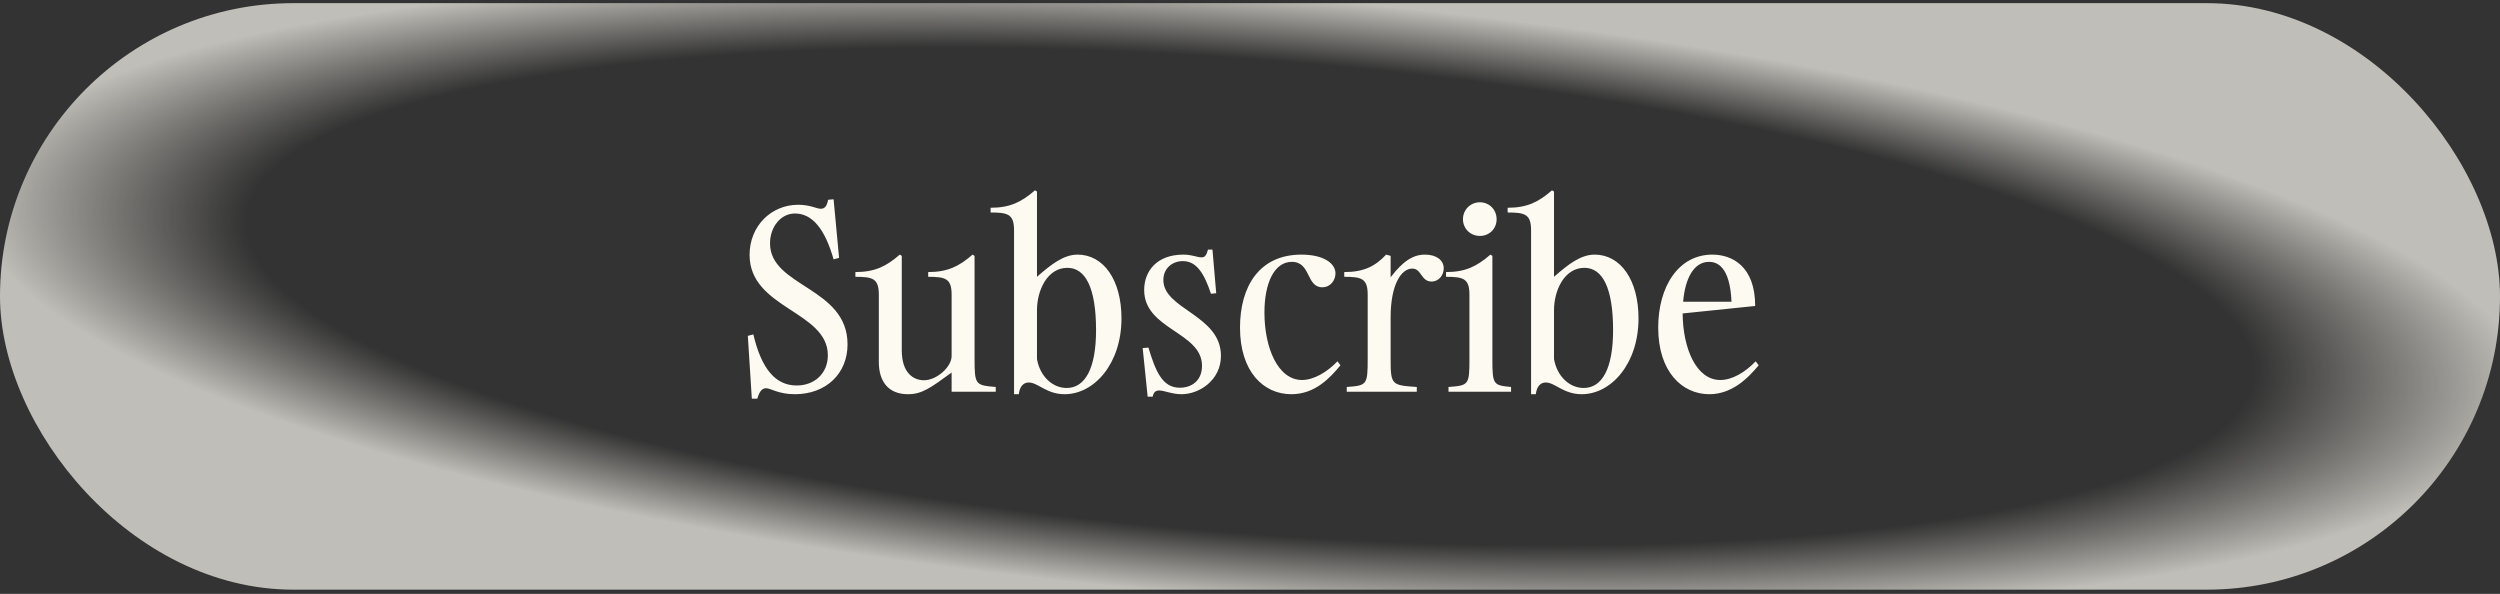 <?xml version="1.0" encoding="UTF-8"?> <svg xmlns="http://www.w3.org/2000/svg" width="341" height="81" viewBox="0 0 341 81" fill="none"><rect x="0" y="0" width="341" height="81" fill="#333333" stroke="none"/><rect y="0.43" width="341" height="80" rx="40" fill="url(#paint0_radial_163_18)"></rect><path d="M108.431 53.77C106.153 53.77 105.133 52.954 104.487 52.954C104.011 52.954 103.603 53.294 103.297 54.382H102.549L102.005 45.814L102.753 45.61C103.875 50.336 105.779 52.58 108.669 52.58C111.151 52.58 112.919 50.88 112.919 48.466C112.919 42.414 102.243 42.108 102.243 34.764C102.243 30.82 105.201 27.93 108.873 27.93C110.505 27.93 111.389 28.474 111.933 28.474C112.477 28.474 112.783 28.168 112.953 27.25L113.701 27.182L114.449 35.172L113.701 35.376C112.511 31.194 110.777 29.12 108.431 29.12C106.493 29.12 105.031 30.956 105.031 33.2C105.031 39.15 115.605 39.15 115.605 46.97C115.605 51.016 112.613 53.77 108.431 53.77ZM135.819 53.43H129.801V50.812C126.911 52.92 125.755 53.77 123.851 53.77C121.063 53.77 119.873 51.9 119.873 49.384V40.204C119.873 37.994 119.057 37.756 116.677 37.756V37.11C119.329 37.11 120.893 36.328 122.729 34.73L123.001 34.9V47.786C123.001 50.846 124.565 51.866 126.027 51.866C127.795 51.866 129.801 50.03 129.801 48.568V40.204C129.801 37.994 128.985 37.756 126.605 37.756V37.11C129.257 37.11 130.821 36.328 132.657 34.73L132.929 34.9V48.942C132.929 52.512 133.065 52.546 135.819 52.784V53.43ZM140.322 52.172C139.676 52.172 139.098 52.614 138.962 53.77H138.316V31.432C138.316 29.222 137.5 28.984 135.12 28.984V28.338C137.772 28.338 139.336 27.556 141.172 25.958L141.444 26.128V37.756C143.382 36.056 145.082 34.73 146.986 34.73C150.488 34.73 152.97 38.13 152.97 43.434C152.97 49.588 149.264 53.77 145.218 53.77C142.736 53.77 141.58 52.172 140.322 52.172ZM145.49 52.92C148.006 52.92 149.502 50.268 149.502 45.032C149.502 39.218 148.04 36.532 145.592 36.532C142.838 36.532 141.444 39.626 141.444 42.312V48.976C141.852 51.322 143.552 52.92 145.49 52.92ZM161.165 53.77C159.839 53.77 158.819 53.26 158.105 53.26C157.663 53.26 157.357 53.464 157.221 54.11H156.541L155.861 47.48L156.643 47.412C157.595 50.506 158.479 52.886 160.927 52.886C162.457 52.886 163.953 52.002 163.953 49.894C163.953 45.27 156.065 44.964 156.065 39.558C156.065 37.008 157.765 34.73 161.403 34.73C162.627 34.73 163.239 35.104 163.919 35.104C164.327 35.104 164.565 34.832 164.769 34.05H165.381L165.891 40L165.177 40.068C164.225 37.212 163.171 35.614 161.335 35.614C159.941 35.614 158.683 36.566 158.683 38.198C158.683 42.21 166.537 42.958 166.537 48.534C166.537 51.866 163.579 53.77 161.165 53.77ZM176.209 35.716C173.795 35.716 172.469 38.64 172.469 42.618C172.469 47.446 174.305 51.832 177.603 51.832C179.167 51.832 181.003 50.778 182.431 49.282L182.839 49.826C181.377 51.594 179.337 53.77 176.141 53.77C172.299 53.77 169.137 50.642 169.137 44.692C169.137 39.048 171.789 34.73 177.501 34.73C180.697 34.73 182.159 36.022 182.159 37.28C182.159 38.198 181.513 39.184 180.357 39.184C178.147 39.184 178.827 35.716 176.209 35.716ZM193.251 52.784V53.43H183.697V52.784C186.451 52.58 186.553 52.512 186.553 48.942V40.204C186.553 37.994 185.737 37.756 183.357 37.756V37.11C186.009 37.11 187.573 36.328 189.069 34.73L189.681 34.9V37.824C191.381 35.58 192.775 34.73 194.373 34.73C195.869 34.73 196.923 35.444 196.923 36.6C196.923 37.518 196.277 38.402 195.257 38.402C193.829 38.402 193.897 36.634 192.639 36.634C191.143 36.634 189.681 38.776 189.681 43.298V48.942C189.681 52.512 189.817 52.546 193.251 52.784ZM201.86 32.18C200.568 32.18 199.548 31.194 199.548 29.902C199.548 28.61 200.568 27.59 201.86 27.59C203.152 27.59 204.138 28.61 204.138 29.902C204.138 31.194 203.152 32.18 201.86 32.18ZM206.11 52.784V53.43H197.576V52.784C200.33 52.58 200.432 52.512 200.432 48.942V40.204C200.432 37.994 199.616 37.756 197.236 37.756V37.11C199.888 37.11 201.452 36.328 203.288 34.73L203.56 34.9V48.942C203.56 52.512 203.696 52.546 206.11 52.784ZM210.845 52.172C210.199 52.172 209.621 52.614 209.485 53.77H208.839V31.432C208.839 29.222 208.023 28.984 205.643 28.984V28.338C208.295 28.338 209.859 27.556 211.695 25.958L211.967 26.128V37.756C213.905 36.056 215.605 34.73 217.509 34.73C221.011 34.73 223.493 38.13 223.493 43.434C223.493 49.588 219.787 53.77 215.741 53.77C213.259 53.77 212.103 52.172 210.845 52.172ZM216.013 52.92C218.529 52.92 220.025 50.268 220.025 45.032C220.025 39.218 218.563 36.532 216.115 36.532C213.361 36.532 211.967 39.626 211.967 42.312V48.976C212.375 51.322 214.075 52.92 216.013 52.92ZM233.15 53.77C229.444 53.77 226.18 50.71 226.18 44.692C226.18 39.048 228.968 34.73 233.558 34.73C236.278 34.73 239.406 36.328 239.406 41.734L229.512 42.754C229.546 47.548 231.382 51.832 234.646 51.832C236.278 51.832 238.046 50.778 239.474 49.282L239.882 49.826C238.42 51.594 236.244 53.77 233.15 53.77ZM233.116 35.716C231.042 35.716 229.852 37.96 229.58 41.156H236.176C235.972 36.26 234.136 35.716 233.116 35.716Z" fill="#FDFAF1"></path><defs><radialGradient id="paint0_radial_163_18" cx="0" cy="0" r="1" gradientUnits="userSpaceOnUse" gradientTransform="translate(170.5 40.43) rotate(94.459) scale(41.072 174.08)"><stop offset="0.786" stop-color="#FDFAF1" stop-opacity="0"></stop><stop offset="1" stop-color="#FDFAF1" stop-opacity="0.7"></stop></radialGradient></defs></svg> 
